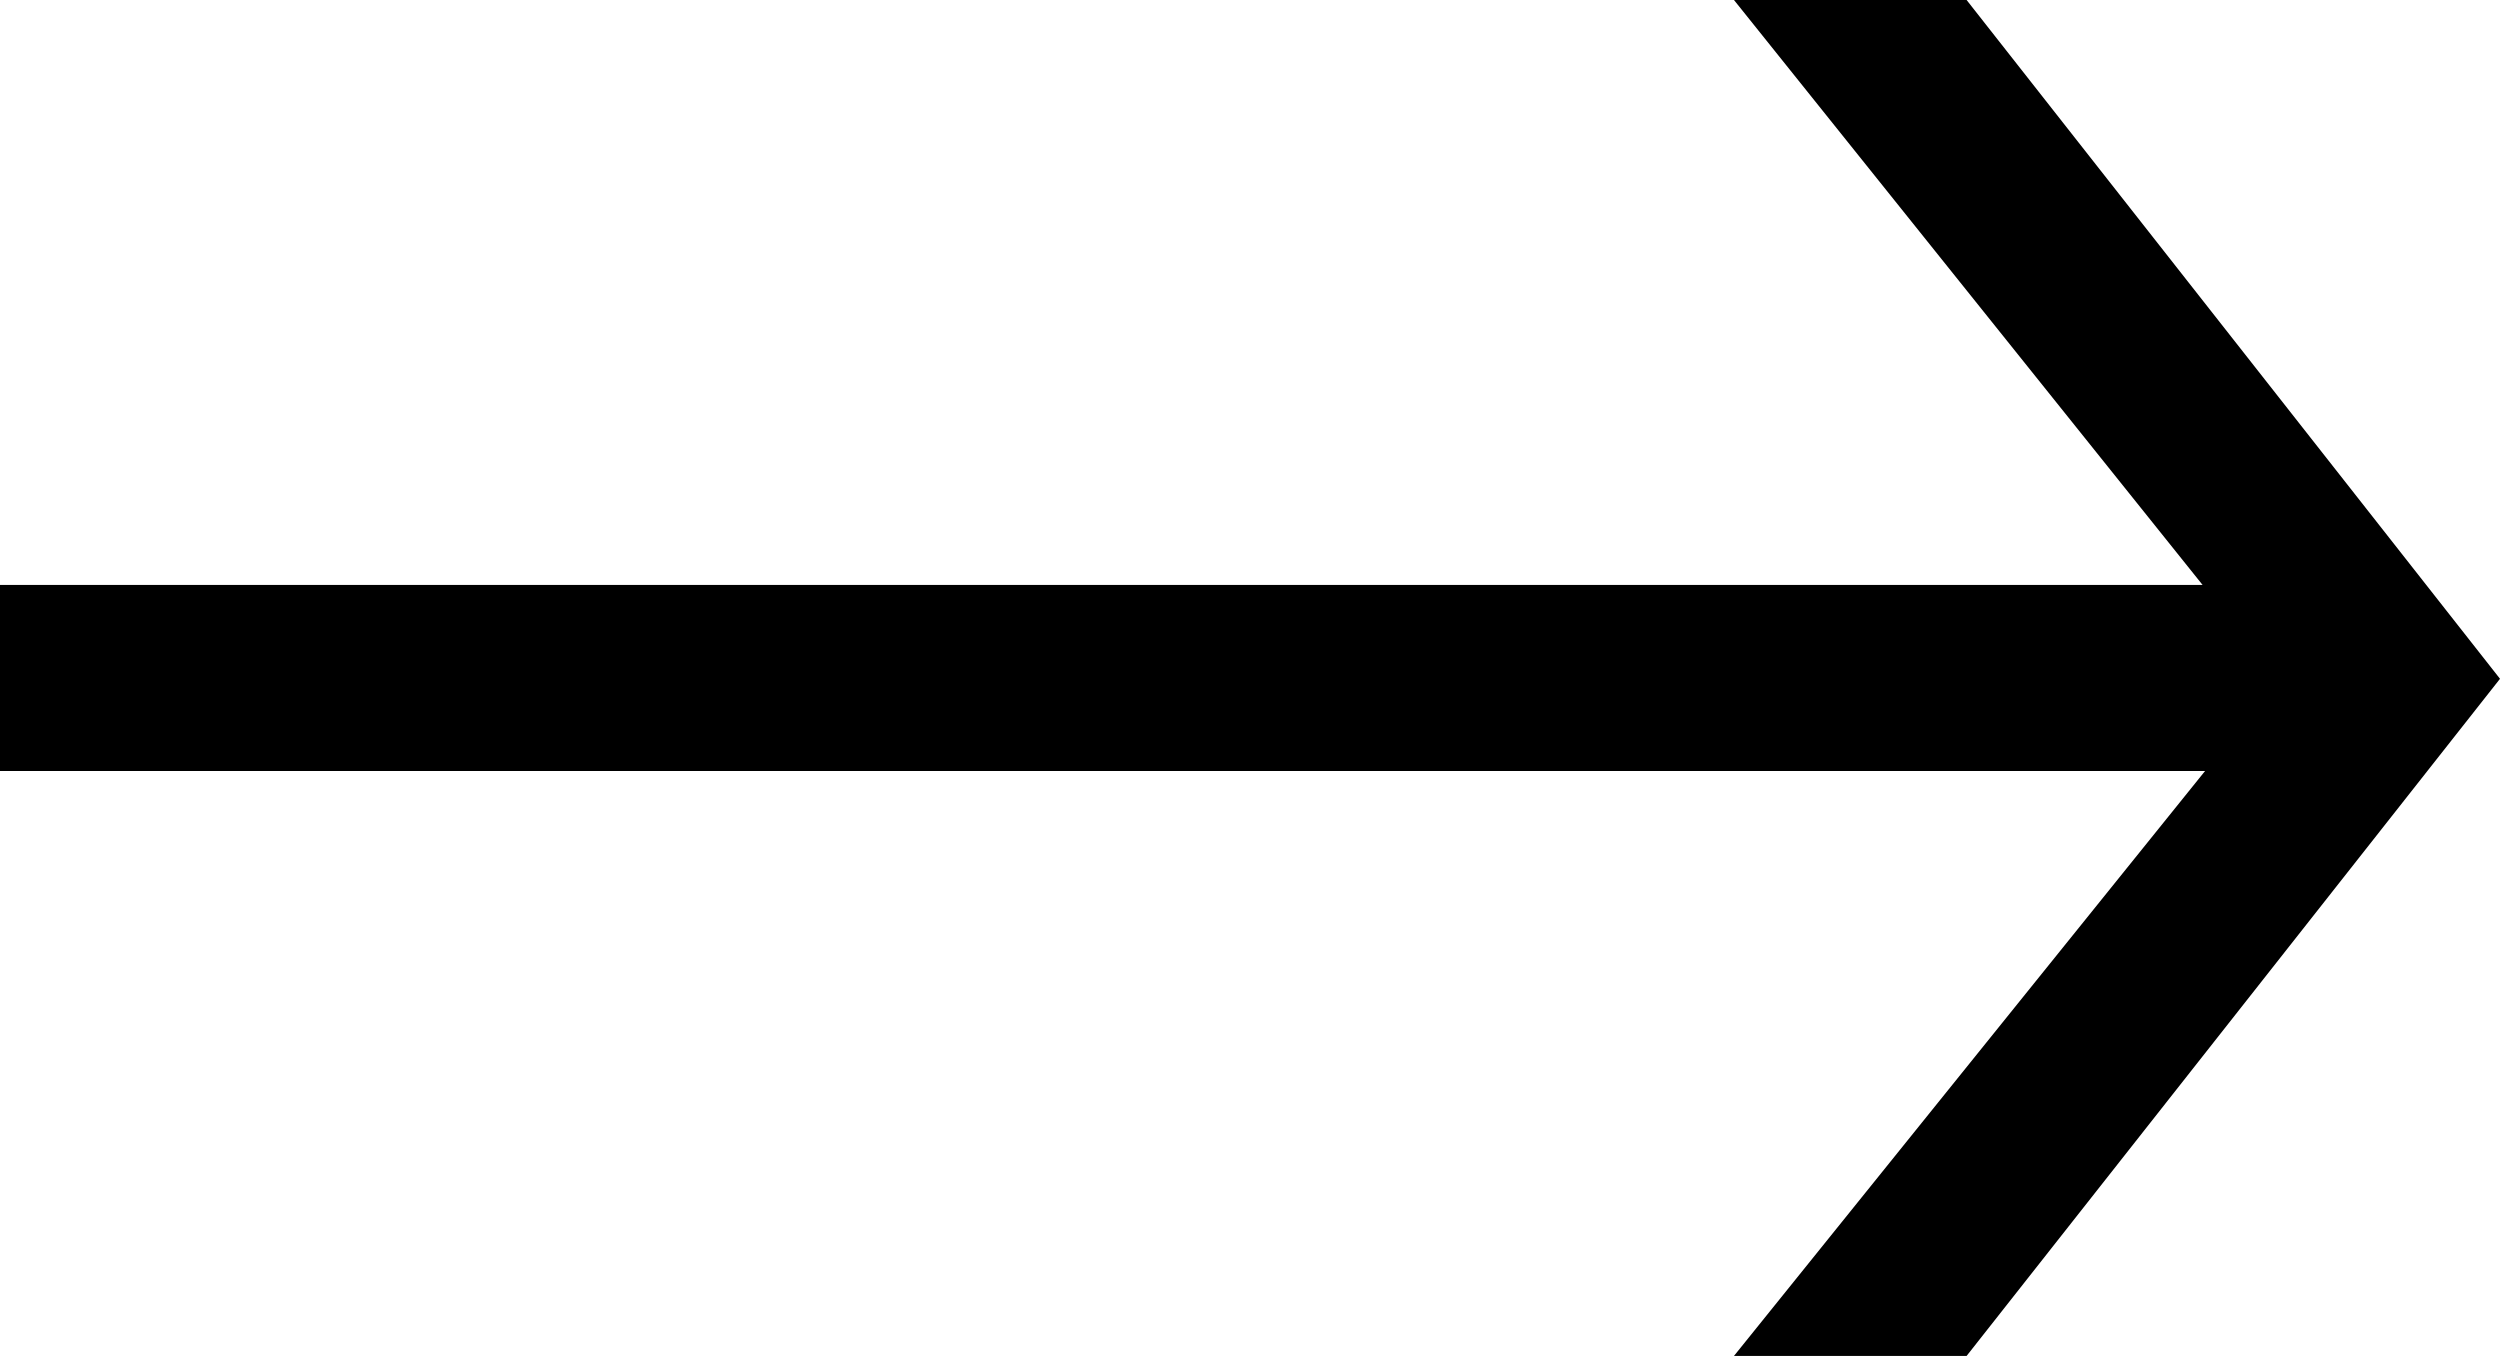 <?xml version="1.0" encoding="UTF-8"?>
<svg id="Ebene_1" data-name="Ebene 1" xmlns="http://www.w3.org/2000/svg" viewBox="0 0 30.09 16.32">
  <polygon points="30.09 8.17 23.67 16.32 20.87 16.32 26.54 9.28 0 9.28 0 7.04 26.51 7.04 20.87 0 23.67 0 30.09 8.17"/>
</svg>
